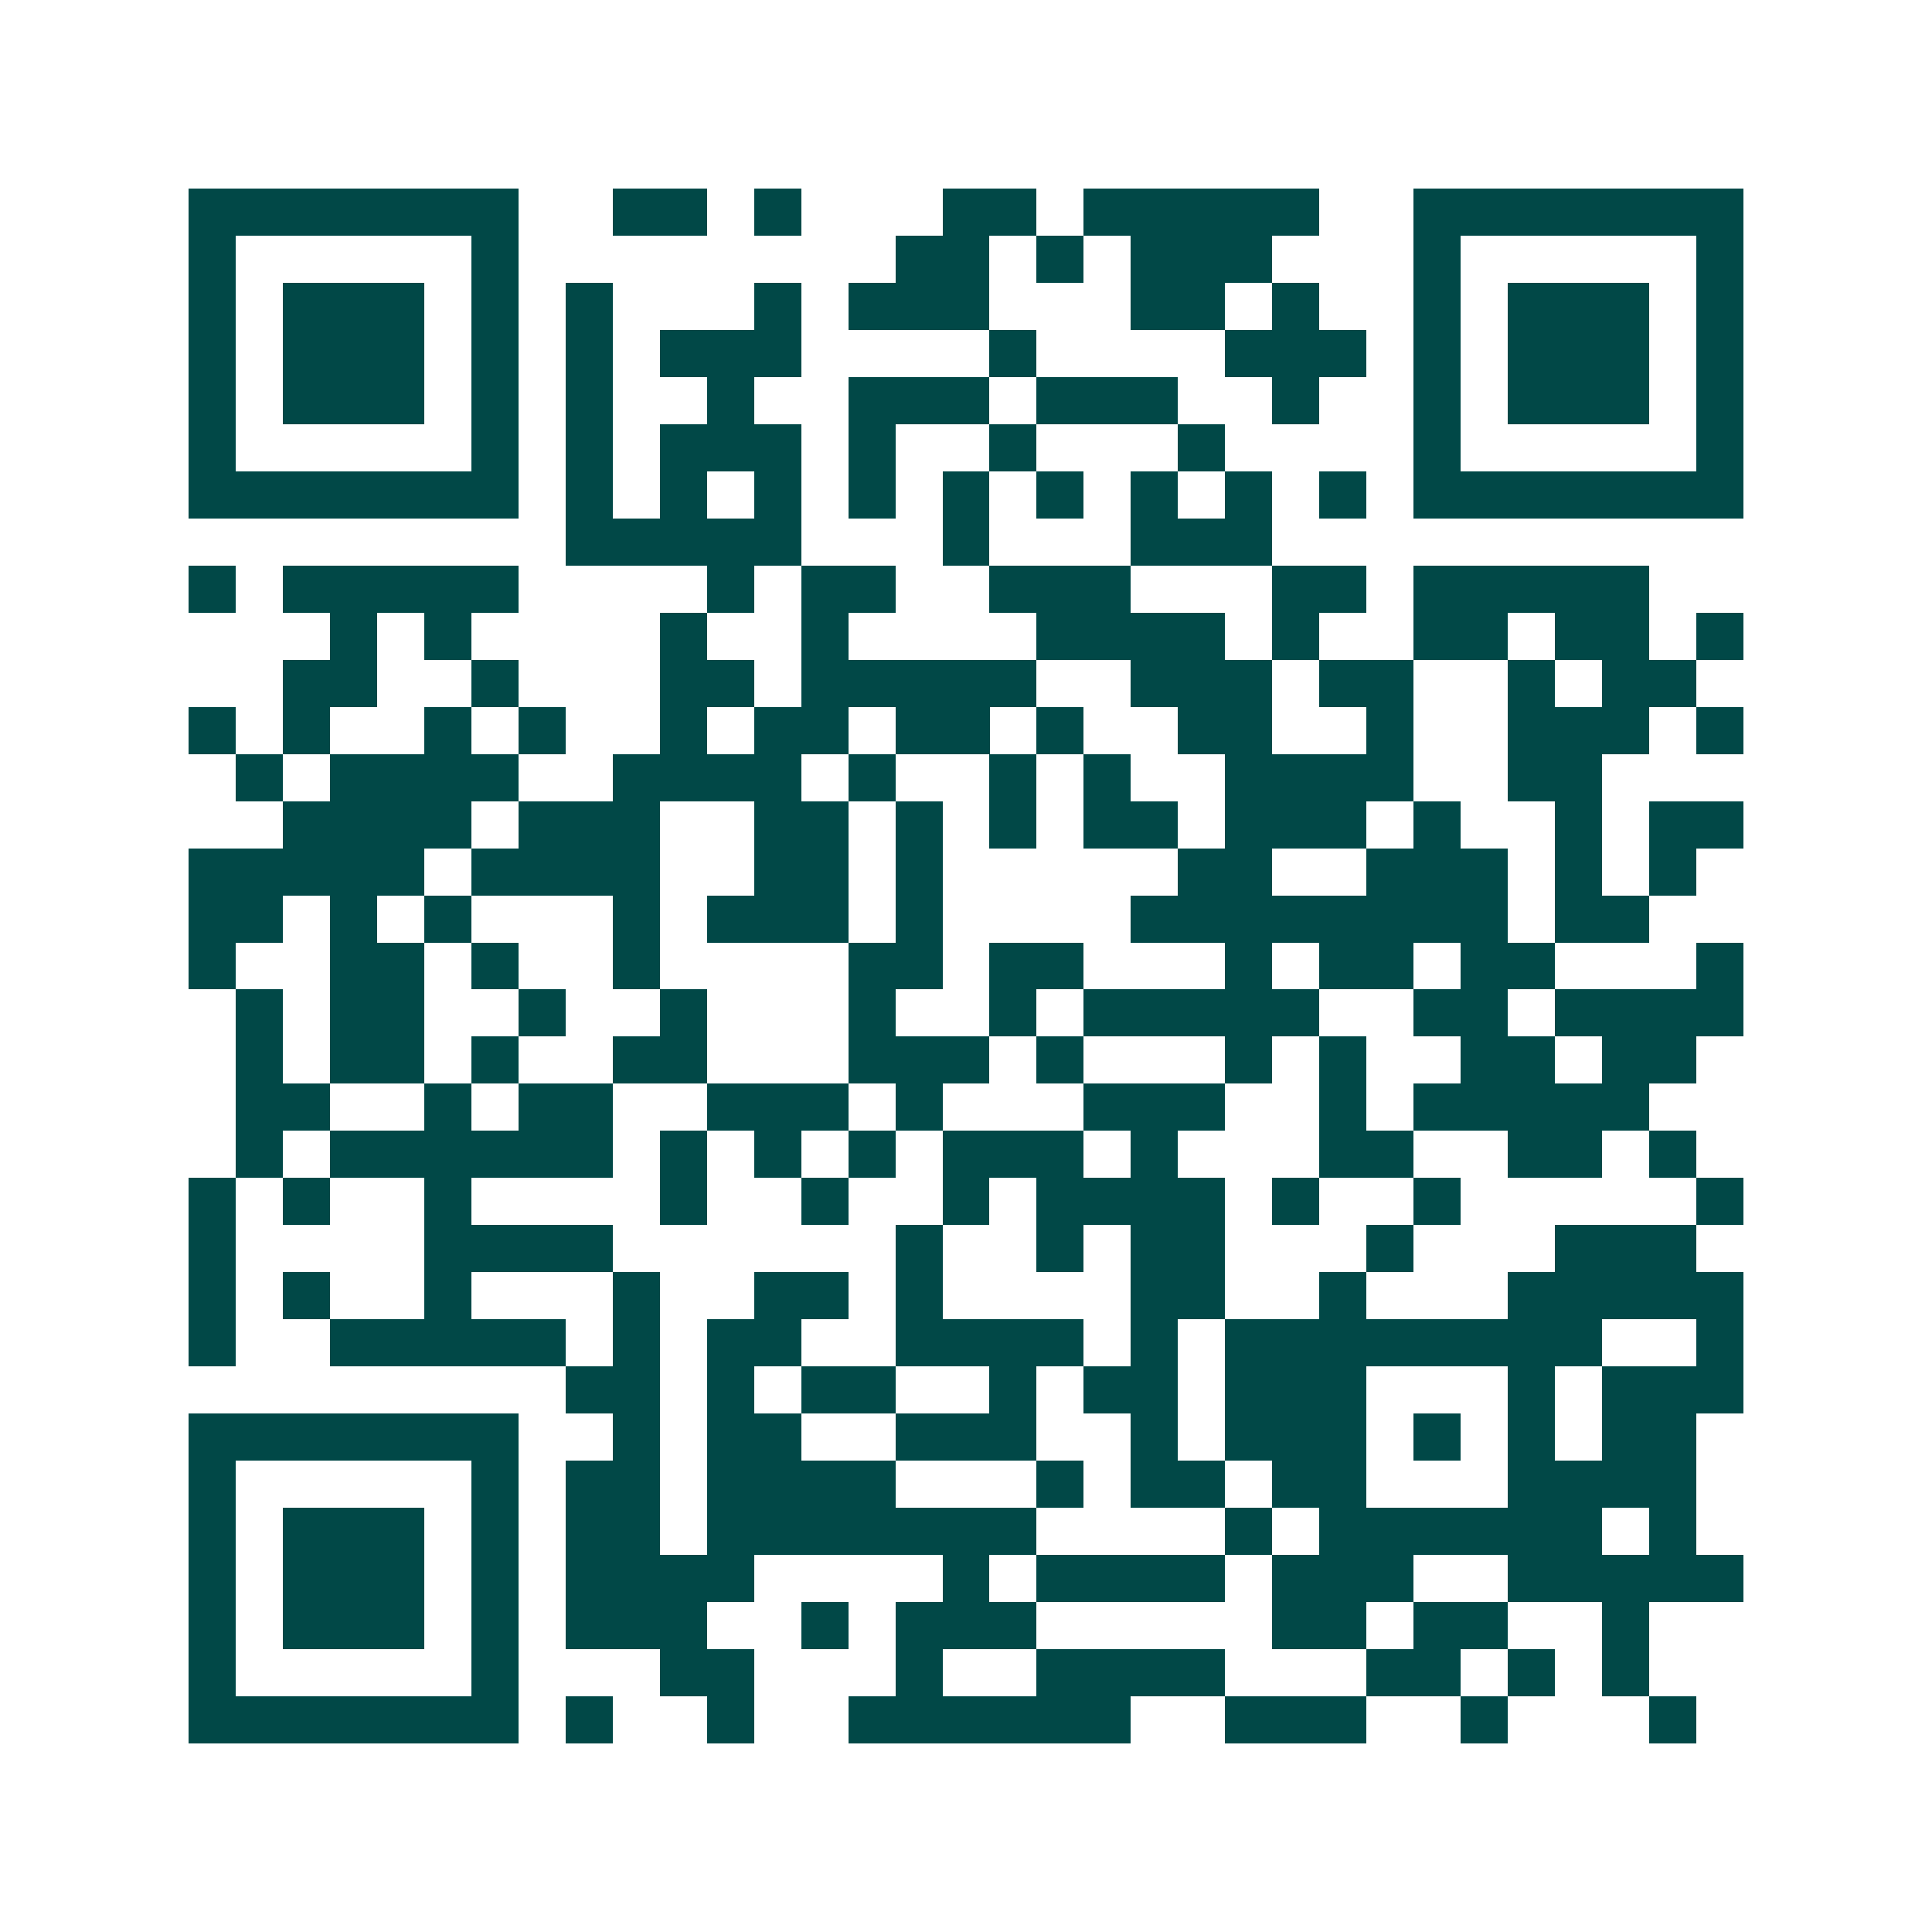 <svg xmlns="http://www.w3.org/2000/svg" width="200" height="200" viewBox="0 0 41 41" shape-rendering="crispEdges"><path fill="#ffffff" d="M0 0h41v41H0z"/><path stroke="#014847" d="M4 4.5h7m2 0h2m1 0h1m3 0h2m1 0h5m2 0h7M4 5.5h1m5 0h1m8 0h2m1 0h1m1 0h3m3 0h1m5 0h1M4 6.5h1m1 0h3m1 0h1m1 0h1m3 0h1m1 0h3m3 0h2m1 0h1m2 0h1m1 0h3m1 0h1M4 7.5h1m1 0h3m1 0h1m1 0h1m1 0h3m4 0h1m4 0h3m1 0h1m1 0h3m1 0h1M4 8.5h1m1 0h3m1 0h1m1 0h1m2 0h1m2 0h3m1 0h3m2 0h1m2 0h1m1 0h3m1 0h1M4 9.5h1m5 0h1m1 0h1m1 0h3m1 0h1m2 0h1m3 0h1m4 0h1m5 0h1M4 10.5h7m1 0h1m1 0h1m1 0h1m1 0h1m1 0h1m1 0h1m1 0h1m1 0h1m1 0h1m1 0h7M12 11.5h5m3 0h1m3 0h3M4 12.5h1m1 0h5m4 0h1m1 0h2m2 0h3m3 0h2m1 0h5M7 13.5h1m1 0h1m4 0h1m2 0h1m4 0h4m1 0h1m2 0h2m1 0h2m1 0h1M6 14.5h2m2 0h1m3 0h2m1 0h5m2 0h3m1 0h2m2 0h1m1 0h2M4 15.5h1m1 0h1m2 0h1m1 0h1m2 0h1m1 0h2m1 0h2m1 0h1m2 0h2m2 0h1m2 0h3m1 0h1M5 16.5h1m1 0h4m2 0h4m1 0h1m2 0h1m1 0h1m2 0h4m2 0h2M6 17.5h4m1 0h3m2 0h2m1 0h1m1 0h1m1 0h2m1 0h3m1 0h1m2 0h1m1 0h2M4 18.5h5m1 0h4m2 0h2m1 0h1m5 0h2m2 0h3m1 0h1m1 0h1M4 19.5h2m1 0h1m1 0h1m3 0h1m1 0h3m1 0h1m4 0h8m1 0h2M4 20.5h1m2 0h2m1 0h1m2 0h1m4 0h2m1 0h2m3 0h1m1 0h2m1 0h2m3 0h1M5 21.5h1m1 0h2m2 0h1m2 0h1m3 0h1m2 0h1m1 0h5m2 0h2m1 0h4M5 22.5h1m1 0h2m1 0h1m2 0h2m3 0h3m1 0h1m3 0h1m1 0h1m2 0h2m1 0h2M5 23.5h2m2 0h1m1 0h2m2 0h3m1 0h1m3 0h3m2 0h1m1 0h5M5 24.5h1m1 0h6m1 0h1m1 0h1m1 0h1m1 0h3m1 0h1m3 0h2m2 0h2m1 0h1M4 25.5h1m1 0h1m2 0h1m4 0h1m2 0h1m2 0h1m1 0h4m1 0h1m2 0h1m5 0h1M4 26.5h1m4 0h4m6 0h1m2 0h1m1 0h2m3 0h1m3 0h3M4 27.5h1m1 0h1m2 0h1m3 0h1m2 0h2m1 0h1m4 0h2m2 0h1m3 0h5M4 28.5h1m2 0h5m1 0h1m1 0h2m2 0h4m1 0h1m1 0h8m2 0h1M12 29.5h2m1 0h1m1 0h2m2 0h1m1 0h2m1 0h3m3 0h1m1 0h3M4 30.5h7m2 0h1m1 0h2m2 0h3m2 0h1m1 0h3m1 0h1m1 0h1m1 0h2M4 31.5h1m5 0h1m1 0h2m1 0h4m3 0h1m1 0h2m1 0h2m3 0h4M4 32.5h1m1 0h3m1 0h1m1 0h2m1 0h7m4 0h1m1 0h6m1 0h1M4 33.5h1m1 0h3m1 0h1m1 0h4m4 0h1m1 0h4m1 0h3m2 0h5M4 34.5h1m1 0h3m1 0h1m1 0h3m2 0h1m1 0h3m5 0h2m1 0h2m2 0h1M4 35.5h1m5 0h1m3 0h2m3 0h1m2 0h4m3 0h2m1 0h1m1 0h1M4 36.5h7m1 0h1m2 0h1m2 0h6m2 0h3m2 0h1m3 0h1"/></svg>
